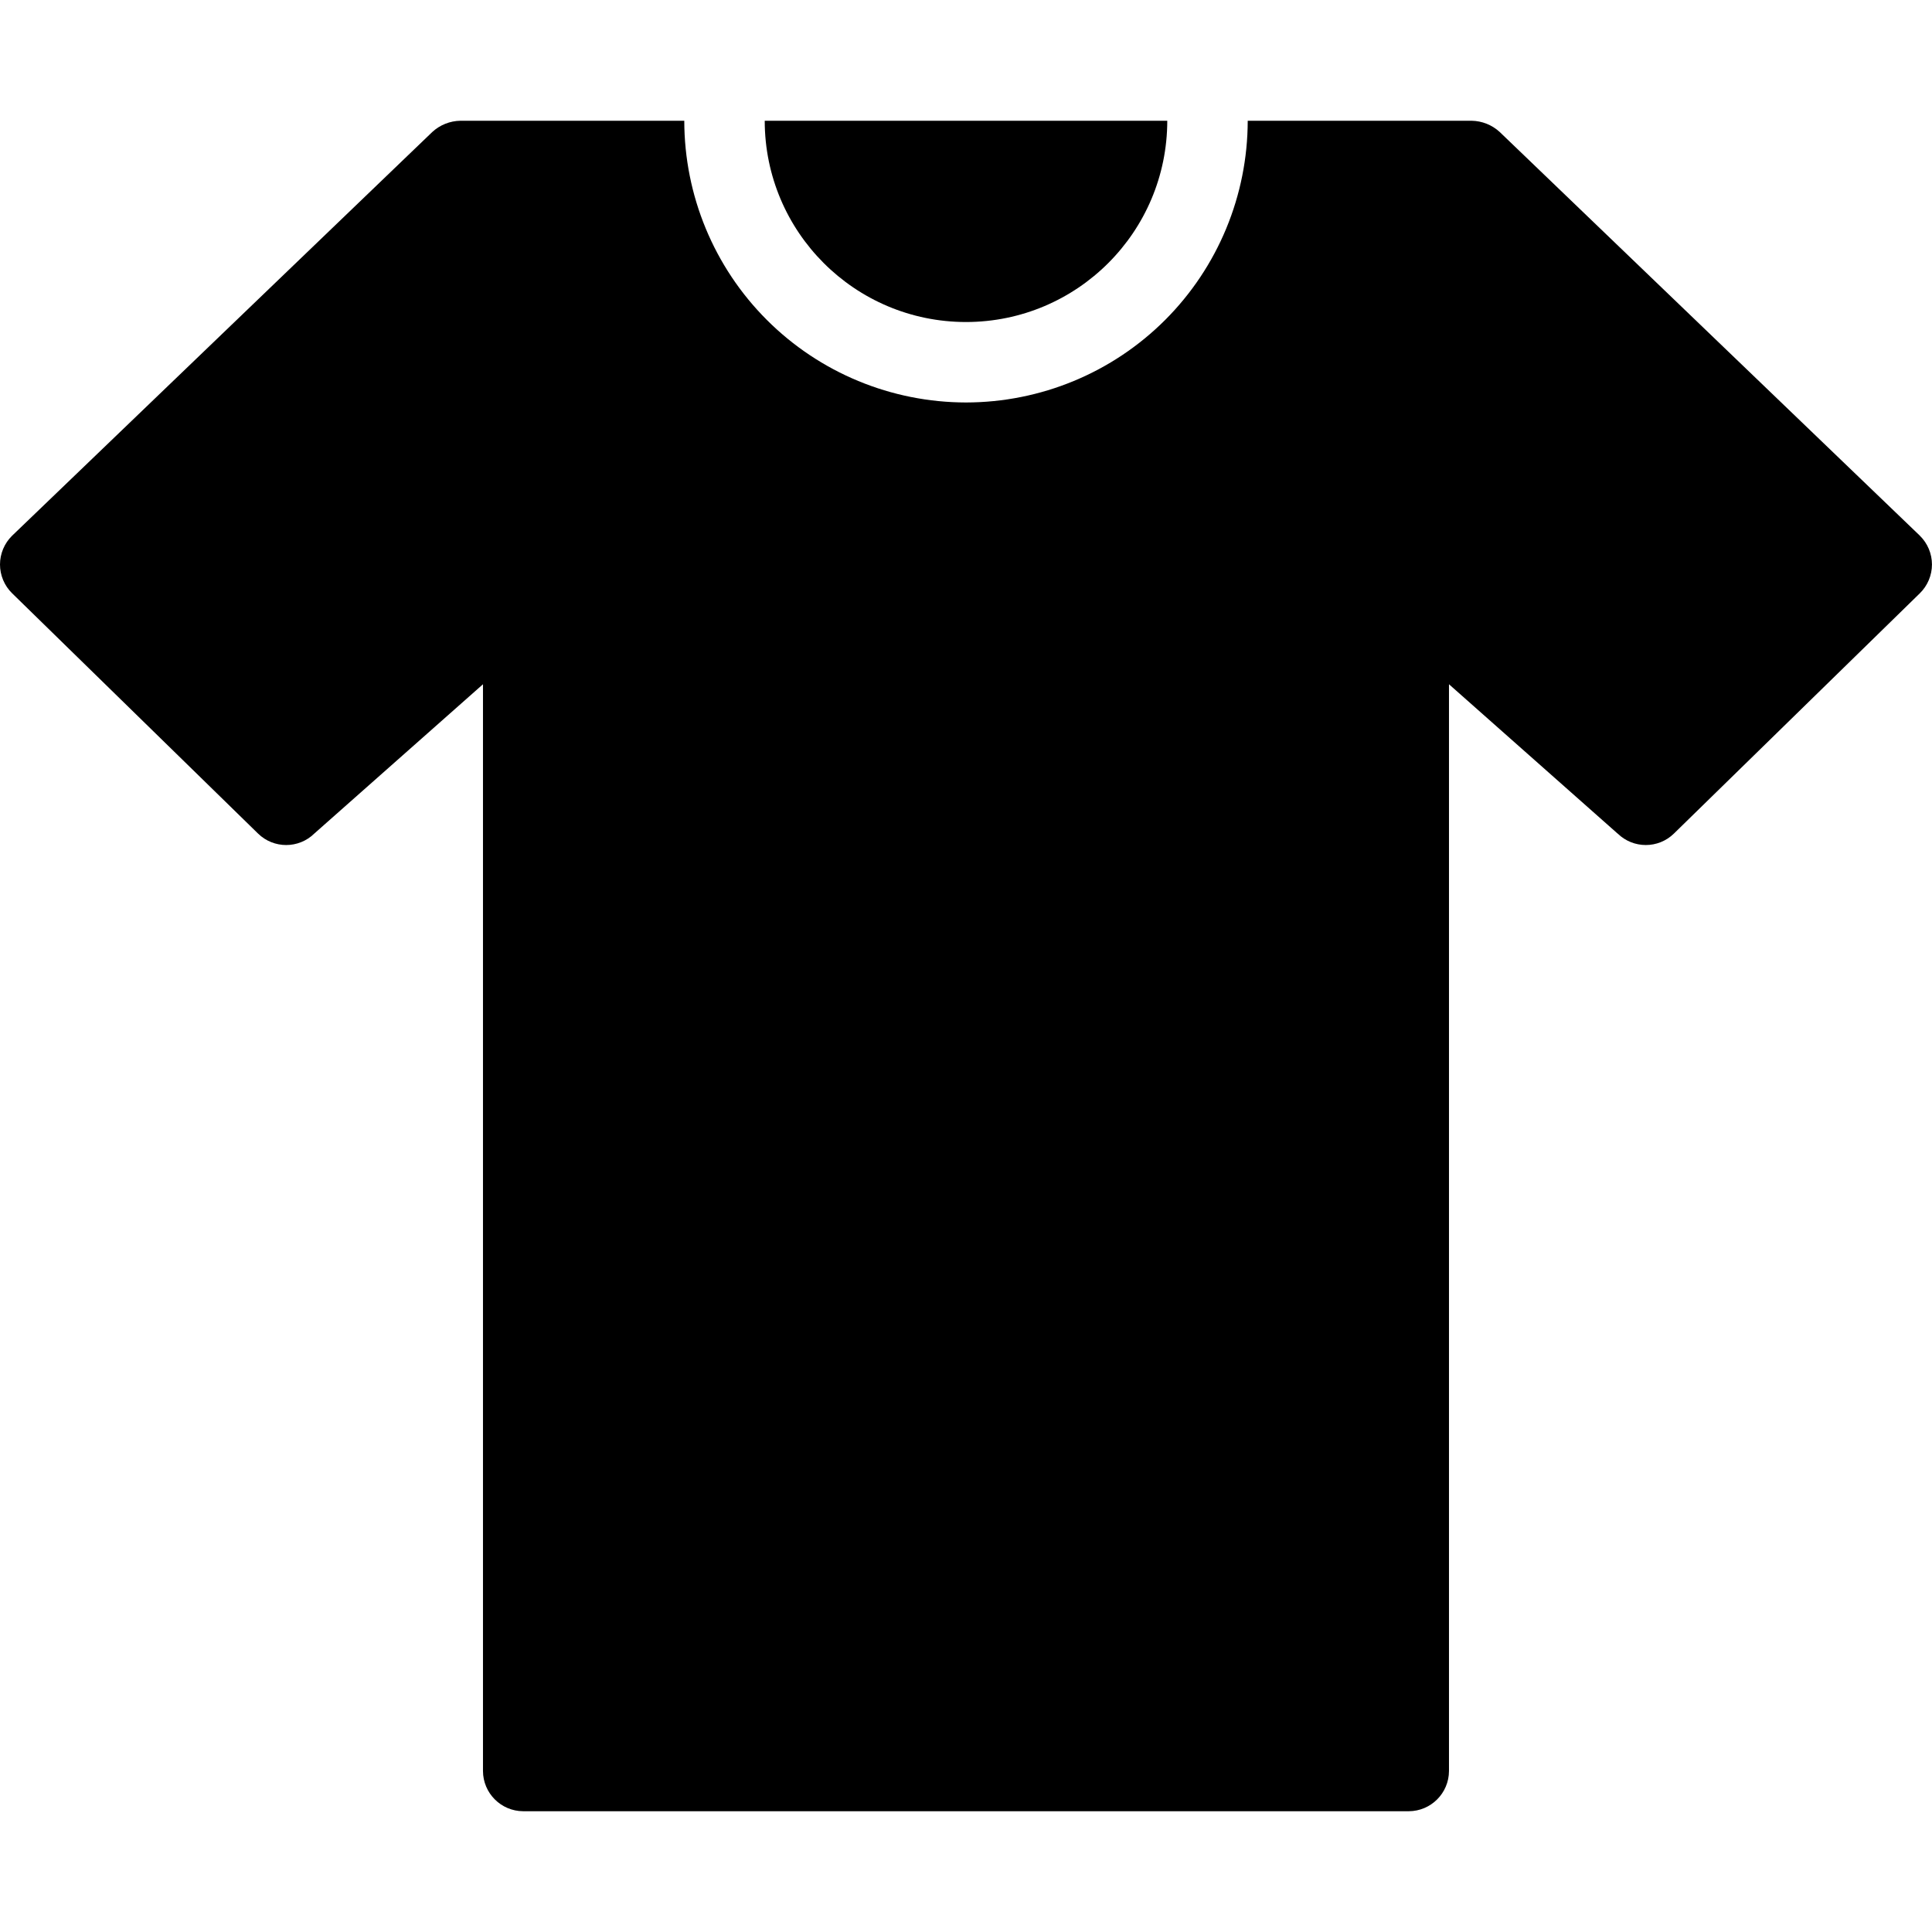 <?xml version="1.0" encoding="UTF-8"?>
<svg width="100pt" height="100pt" version="1.1" viewBox="0 0 100 100" xmlns="http://www.w3.org/2000/svg">
 <g>
  <path d="m50 16.668c5.754-0.004 10.414-4.664 10.418-10.418h-20.836c0.004 5.754 4.664 10.414 10.418 10.418z"/>
  <path d="m99.375 27.73-20.188-19.398-1.562-1.5c-0.398-0.367-0.918-0.574-1.457-0.582h-11.586c-0.004 3.867-1.539 7.574-4.273 10.309s-6.441 4.269-10.309 4.273c-3.867-0.004-7.574-1.539-10.309-4.273s-4.269-6.441-4.273-10.309h-11.586c-0.539 0.008-1.059 0.215-1.457 0.582l-1.562 1.5-20.188 19.398c-0.398 0.391-0.625 0.93-0.625 1.488s0.227 1.098 0.625 1.488l12.73 12.438c0.809 0.793 2.106 0.793 2.914 0l8.73-7.727v56.25c0.004 1.148 0.934 2.078 2.082 2.082h45.836c1.148-0.004 2.078-0.934 2.082-2.082v-56.25l8.73 7.731v-0.004c0.809 0.793 2.106 0.793 2.914 0l12.73-12.438c0.398-0.391 0.625-0.93 0.625-1.488s-0.227-1.098-0.625-1.488z"/>
 </g>
</svg>

